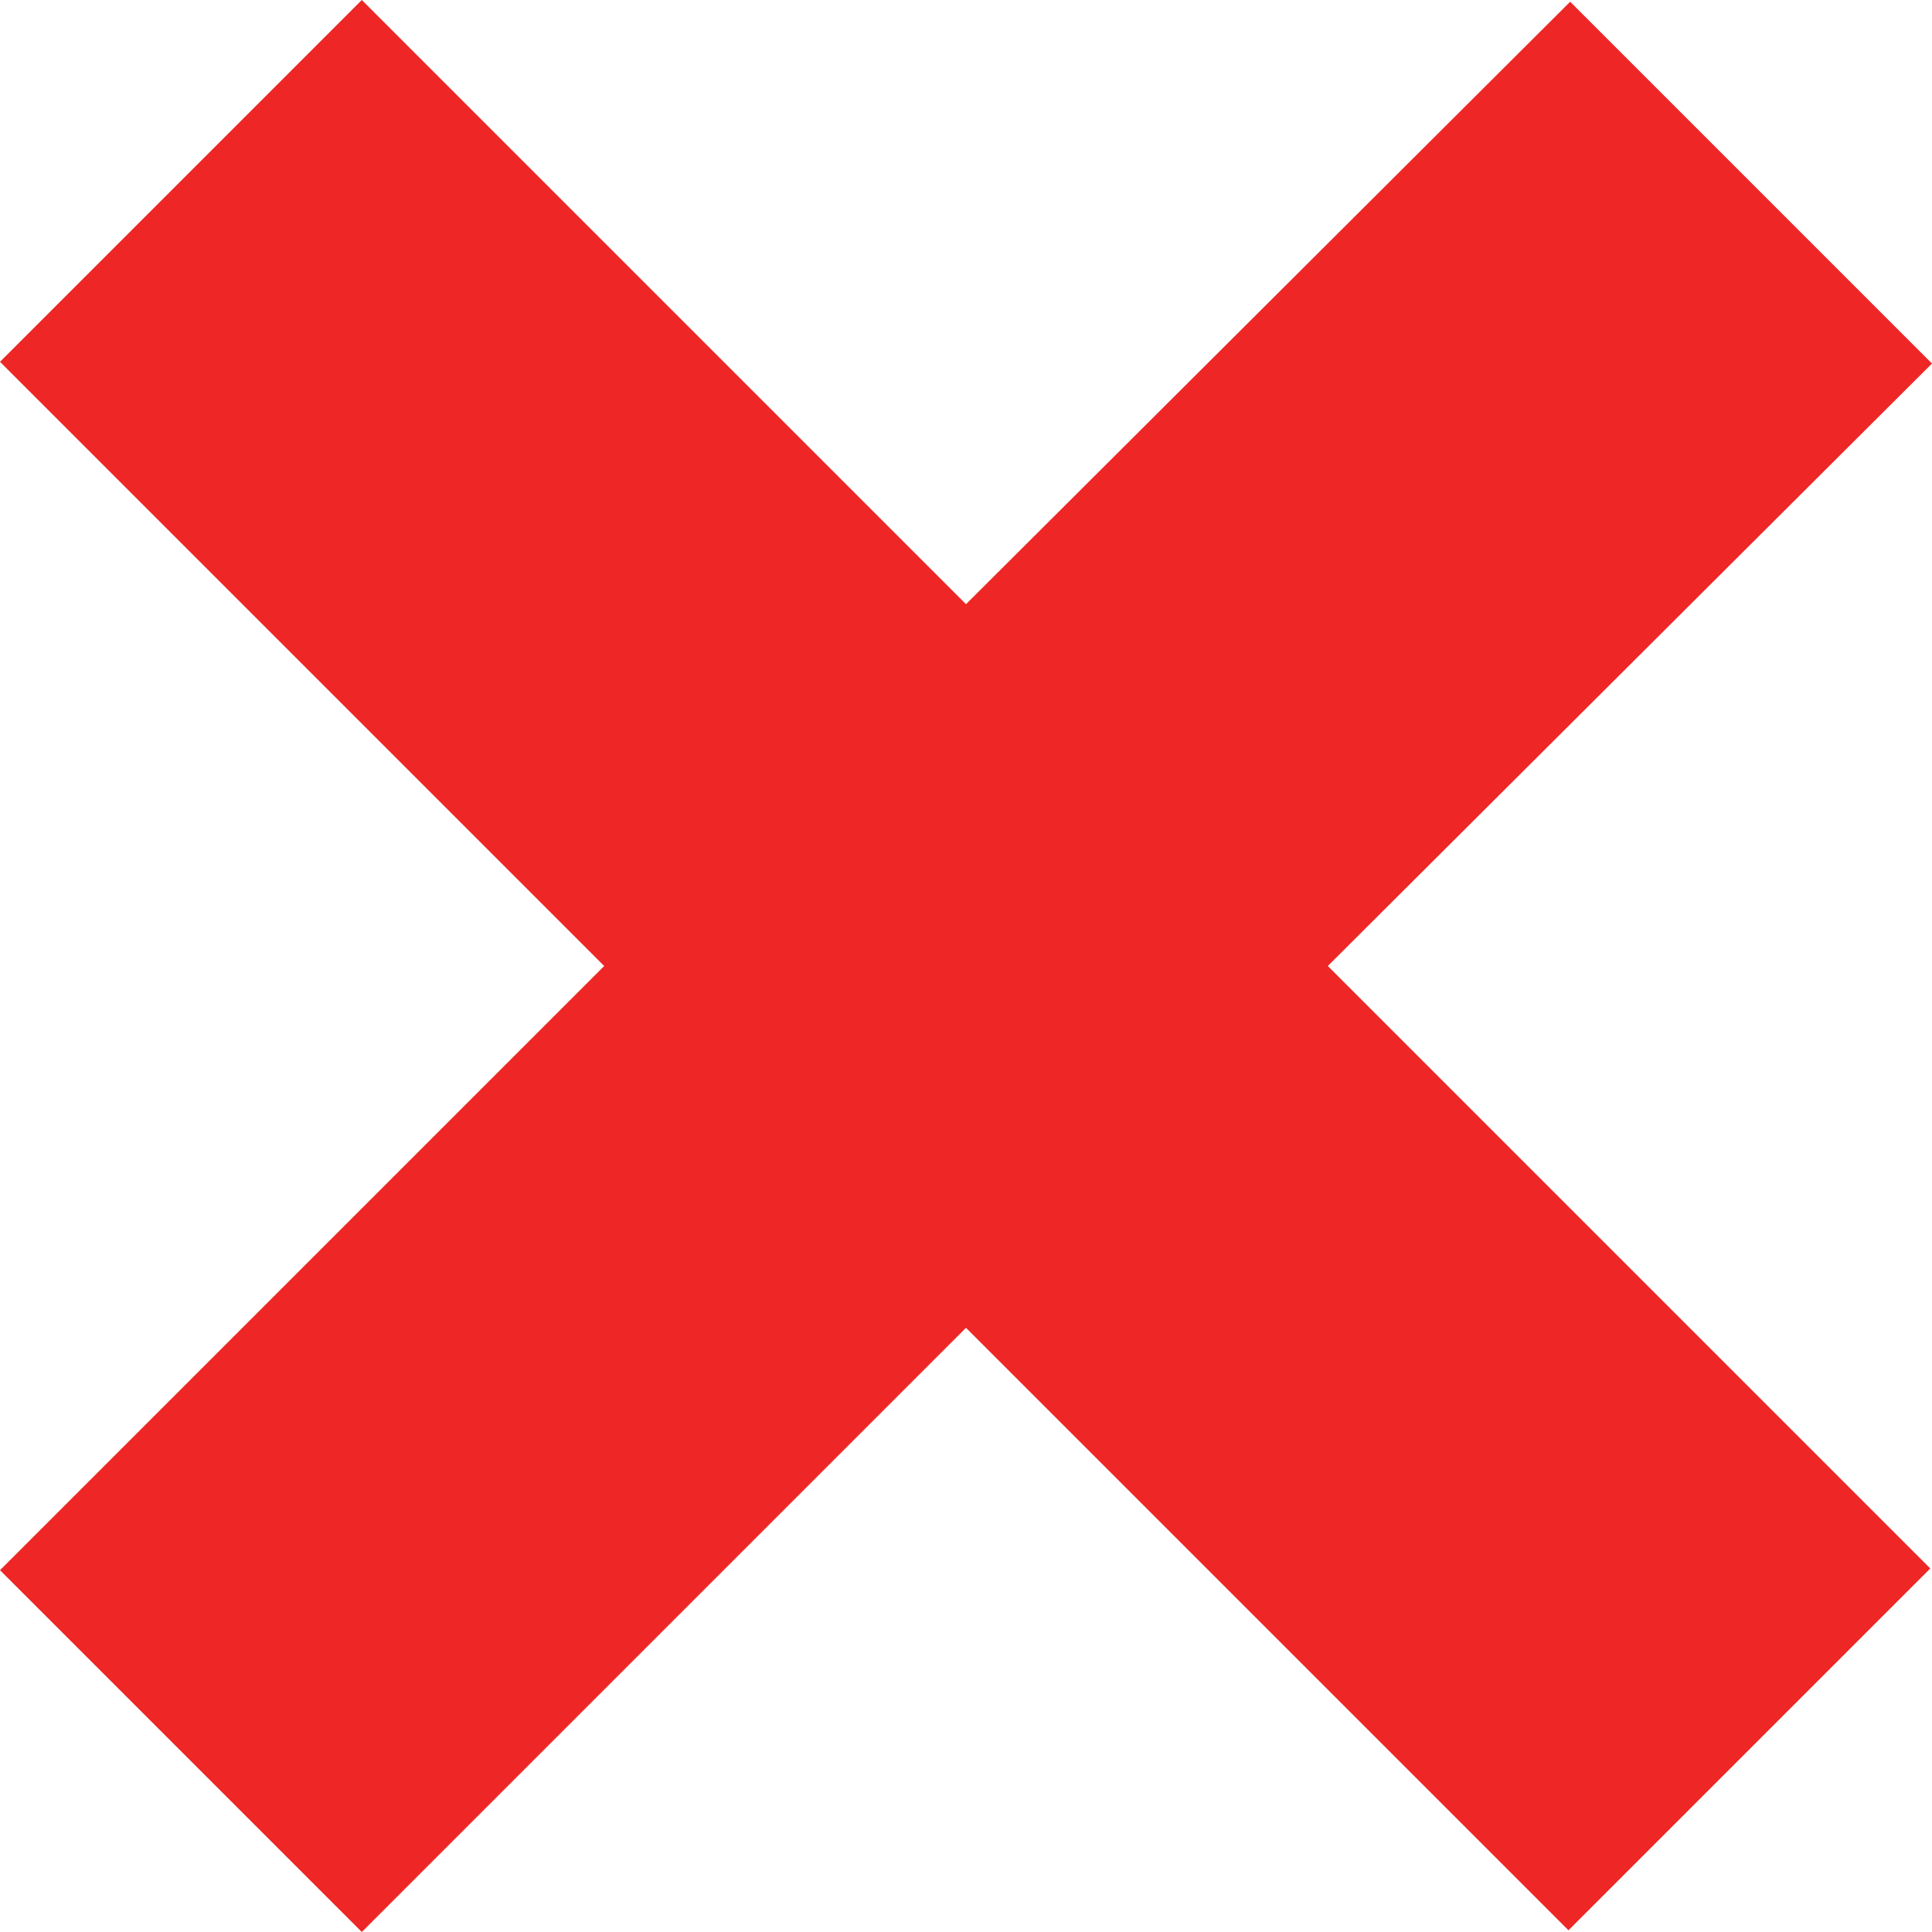 <svg width="55" height="55" viewBox="0 0 55 55" fill="none" xmlns="http://www.w3.org/2000/svg">
<path d="M37.8 27.5L54.951 44.651L44.651 54.951L27.5 37.8L10.3 55L0 44.7L17.2 27.5L0 10.3L10.3 0L27.5 17.2L44.7 0.049L55 10.349L37.8 27.5Z" fill="#EE2626"/>
</svg>
